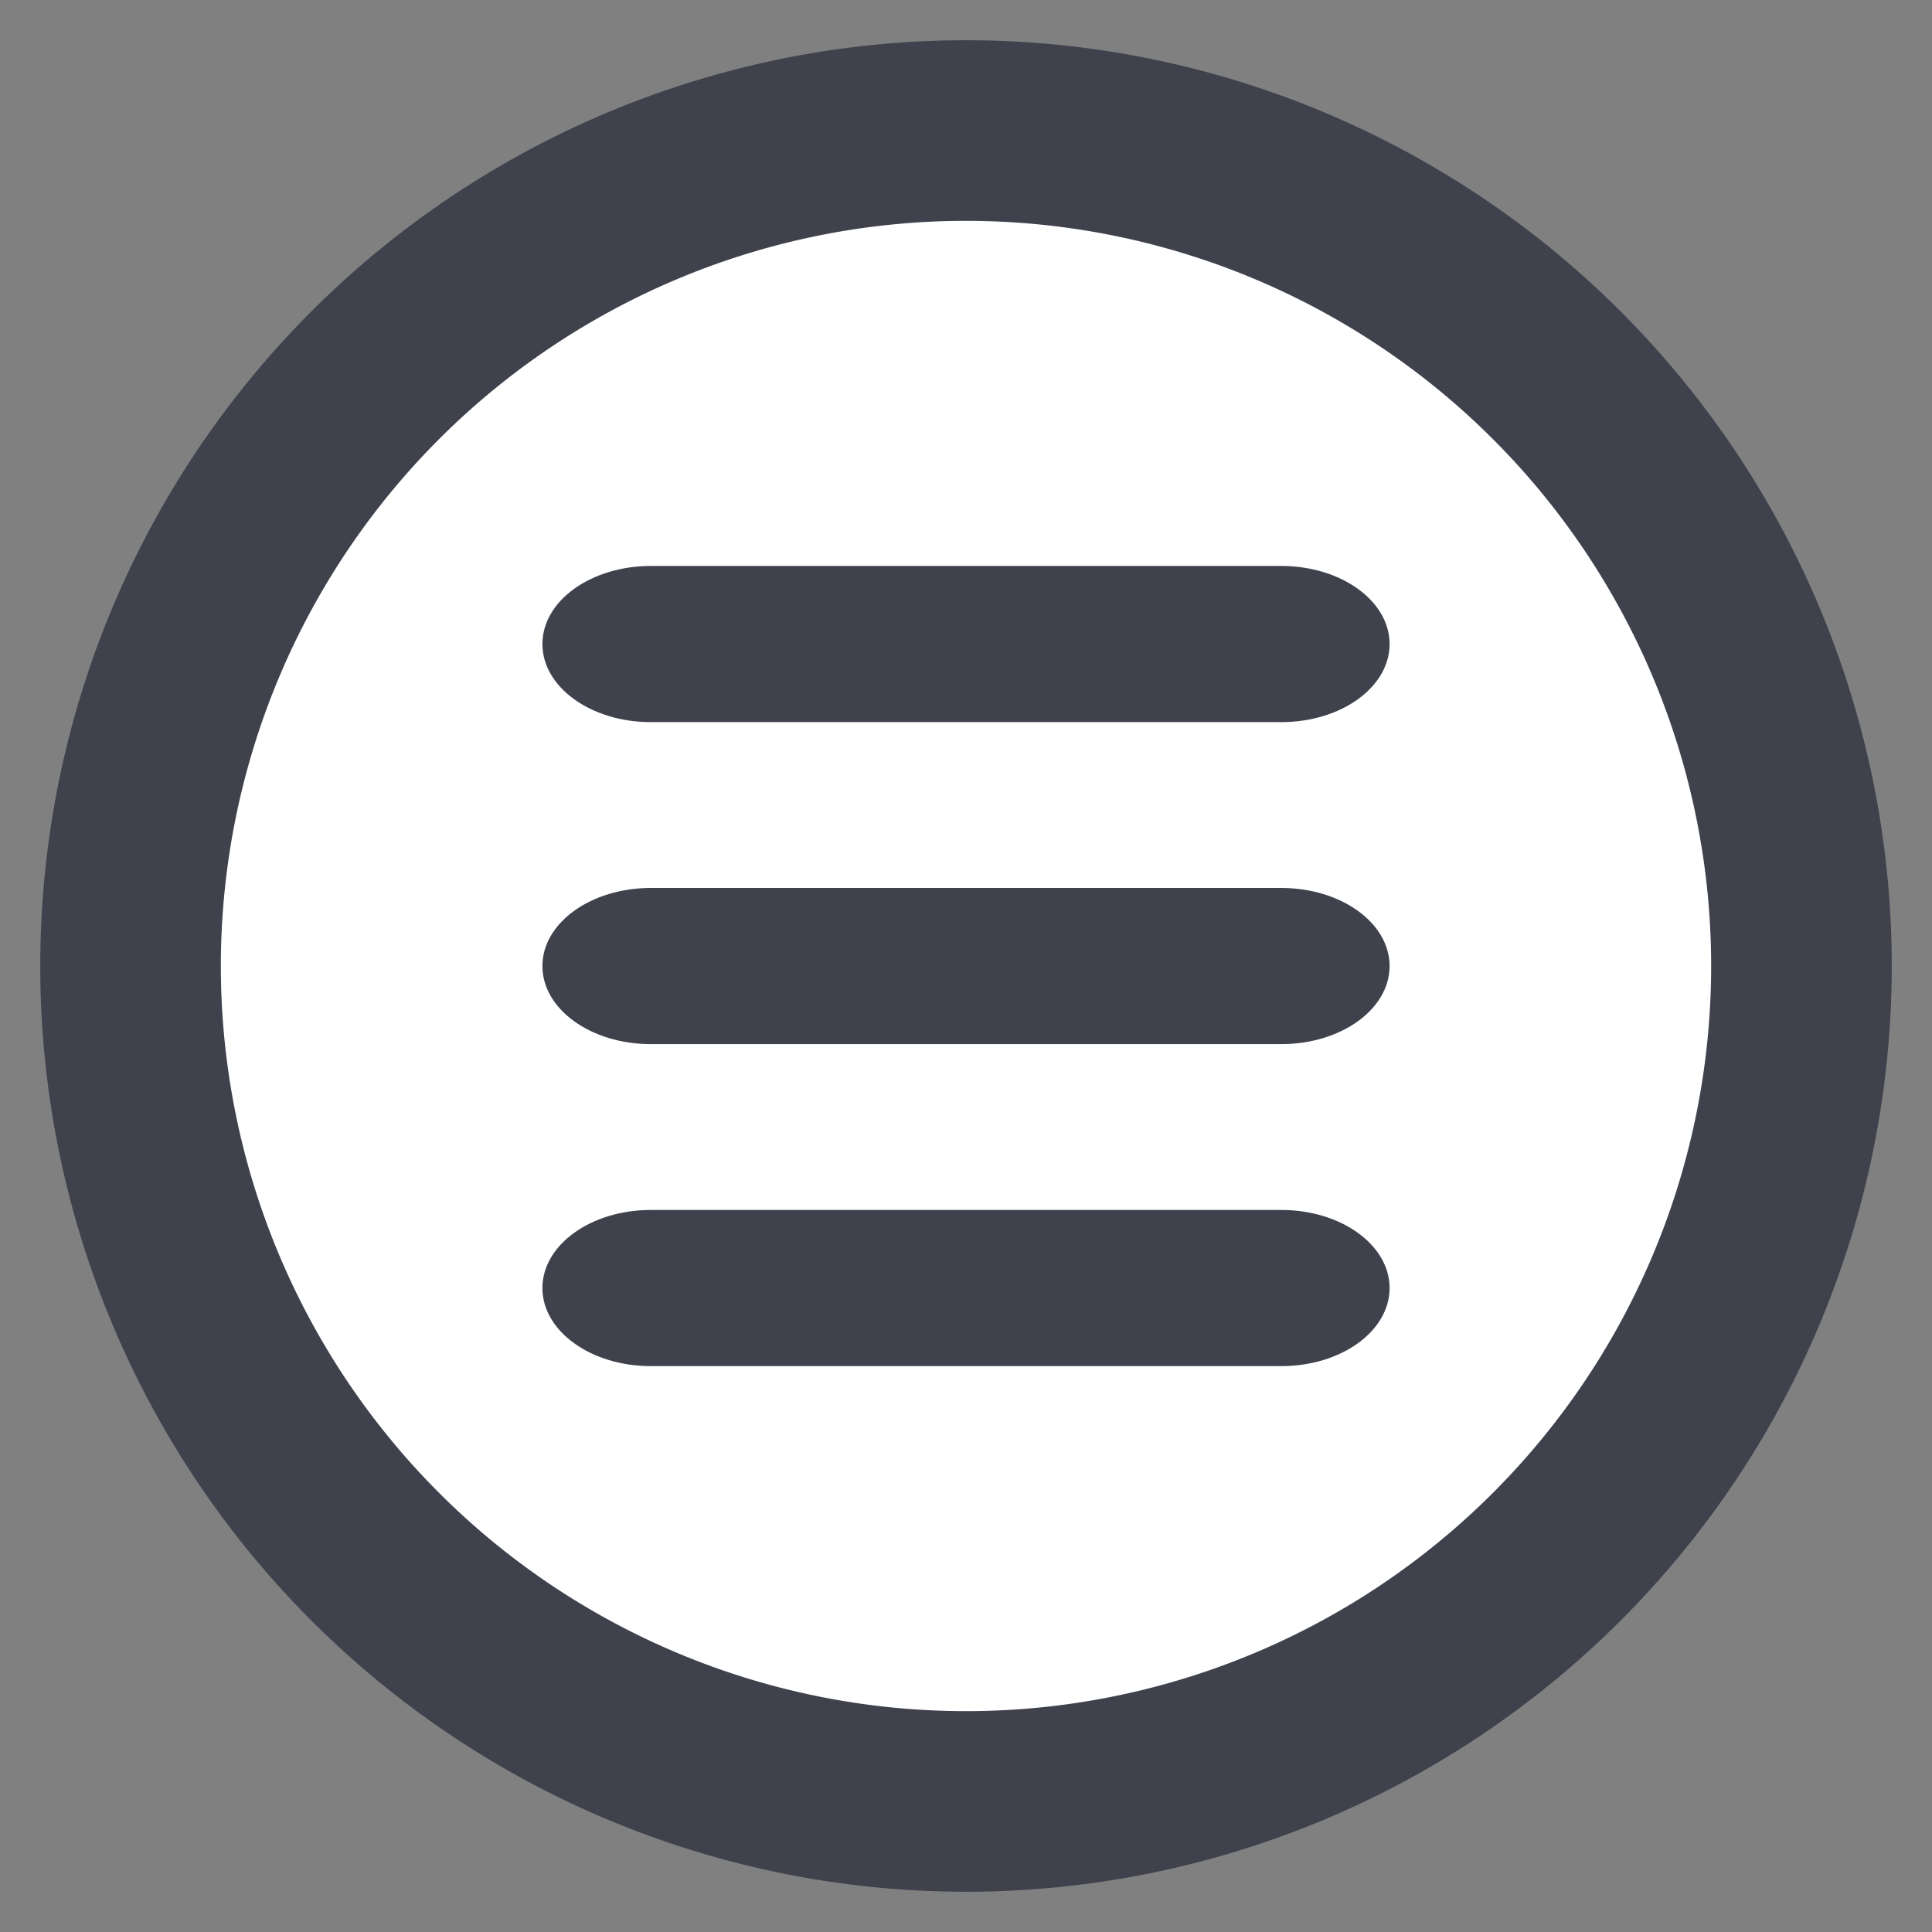<svg width="48" height="48" version="1.1" viewBox="0 0 48 48" xml:space="preserve" xmlns="http://www.w3.org/2000/svg"><rect x="0" y="0" width="48" height="48" fill="#808080" stroke="none"/><path d="m47 24a23 23 0 0 1-23 23 23 23 0 0 1-23-23 23 23 0 0 1 23-23 23 23 0 0 1 23 23z" fill="#3f424d"/><path d="M 42.513,24 A 18.513,18.513 0 0 1 24,42.513 18.513,18.513 0 0 1 5.487,24 18.513,18.513 0 0 1 24,5.487 18.513,18.513 0 0 1 42.513,24 Z" fill="#fff"/><path d="m16.169 14.061c-1.487 0-2.693 0.868-2.693 1.94 0 1.071 1.206 1.94 2.693 1.94h15.664c1.487 0 2.691-0.868 2.691-1.94 0-1.071-1.205-1.94-2.691-1.94zm0 8c-1.487 0-2.693 0.868-2.693 1.94 0 1.071 1.206 1.94 2.693 1.94h15.664c1.487 0 2.691-0.868 2.691-1.94 0-1.071-1.205-1.94-2.691-1.94zm0 8c-1.487 0-2.693 0.868-2.693 1.94 0 1.071 1.206 1.94 2.693 1.94h15.664c1.487 0 2.691-0.868 2.691-1.94 0-1.071-1.205-1.94-2.691-1.94z" fill="#3f424d" fill-rule="evenodd" stroke-width=".199"/></svg>
